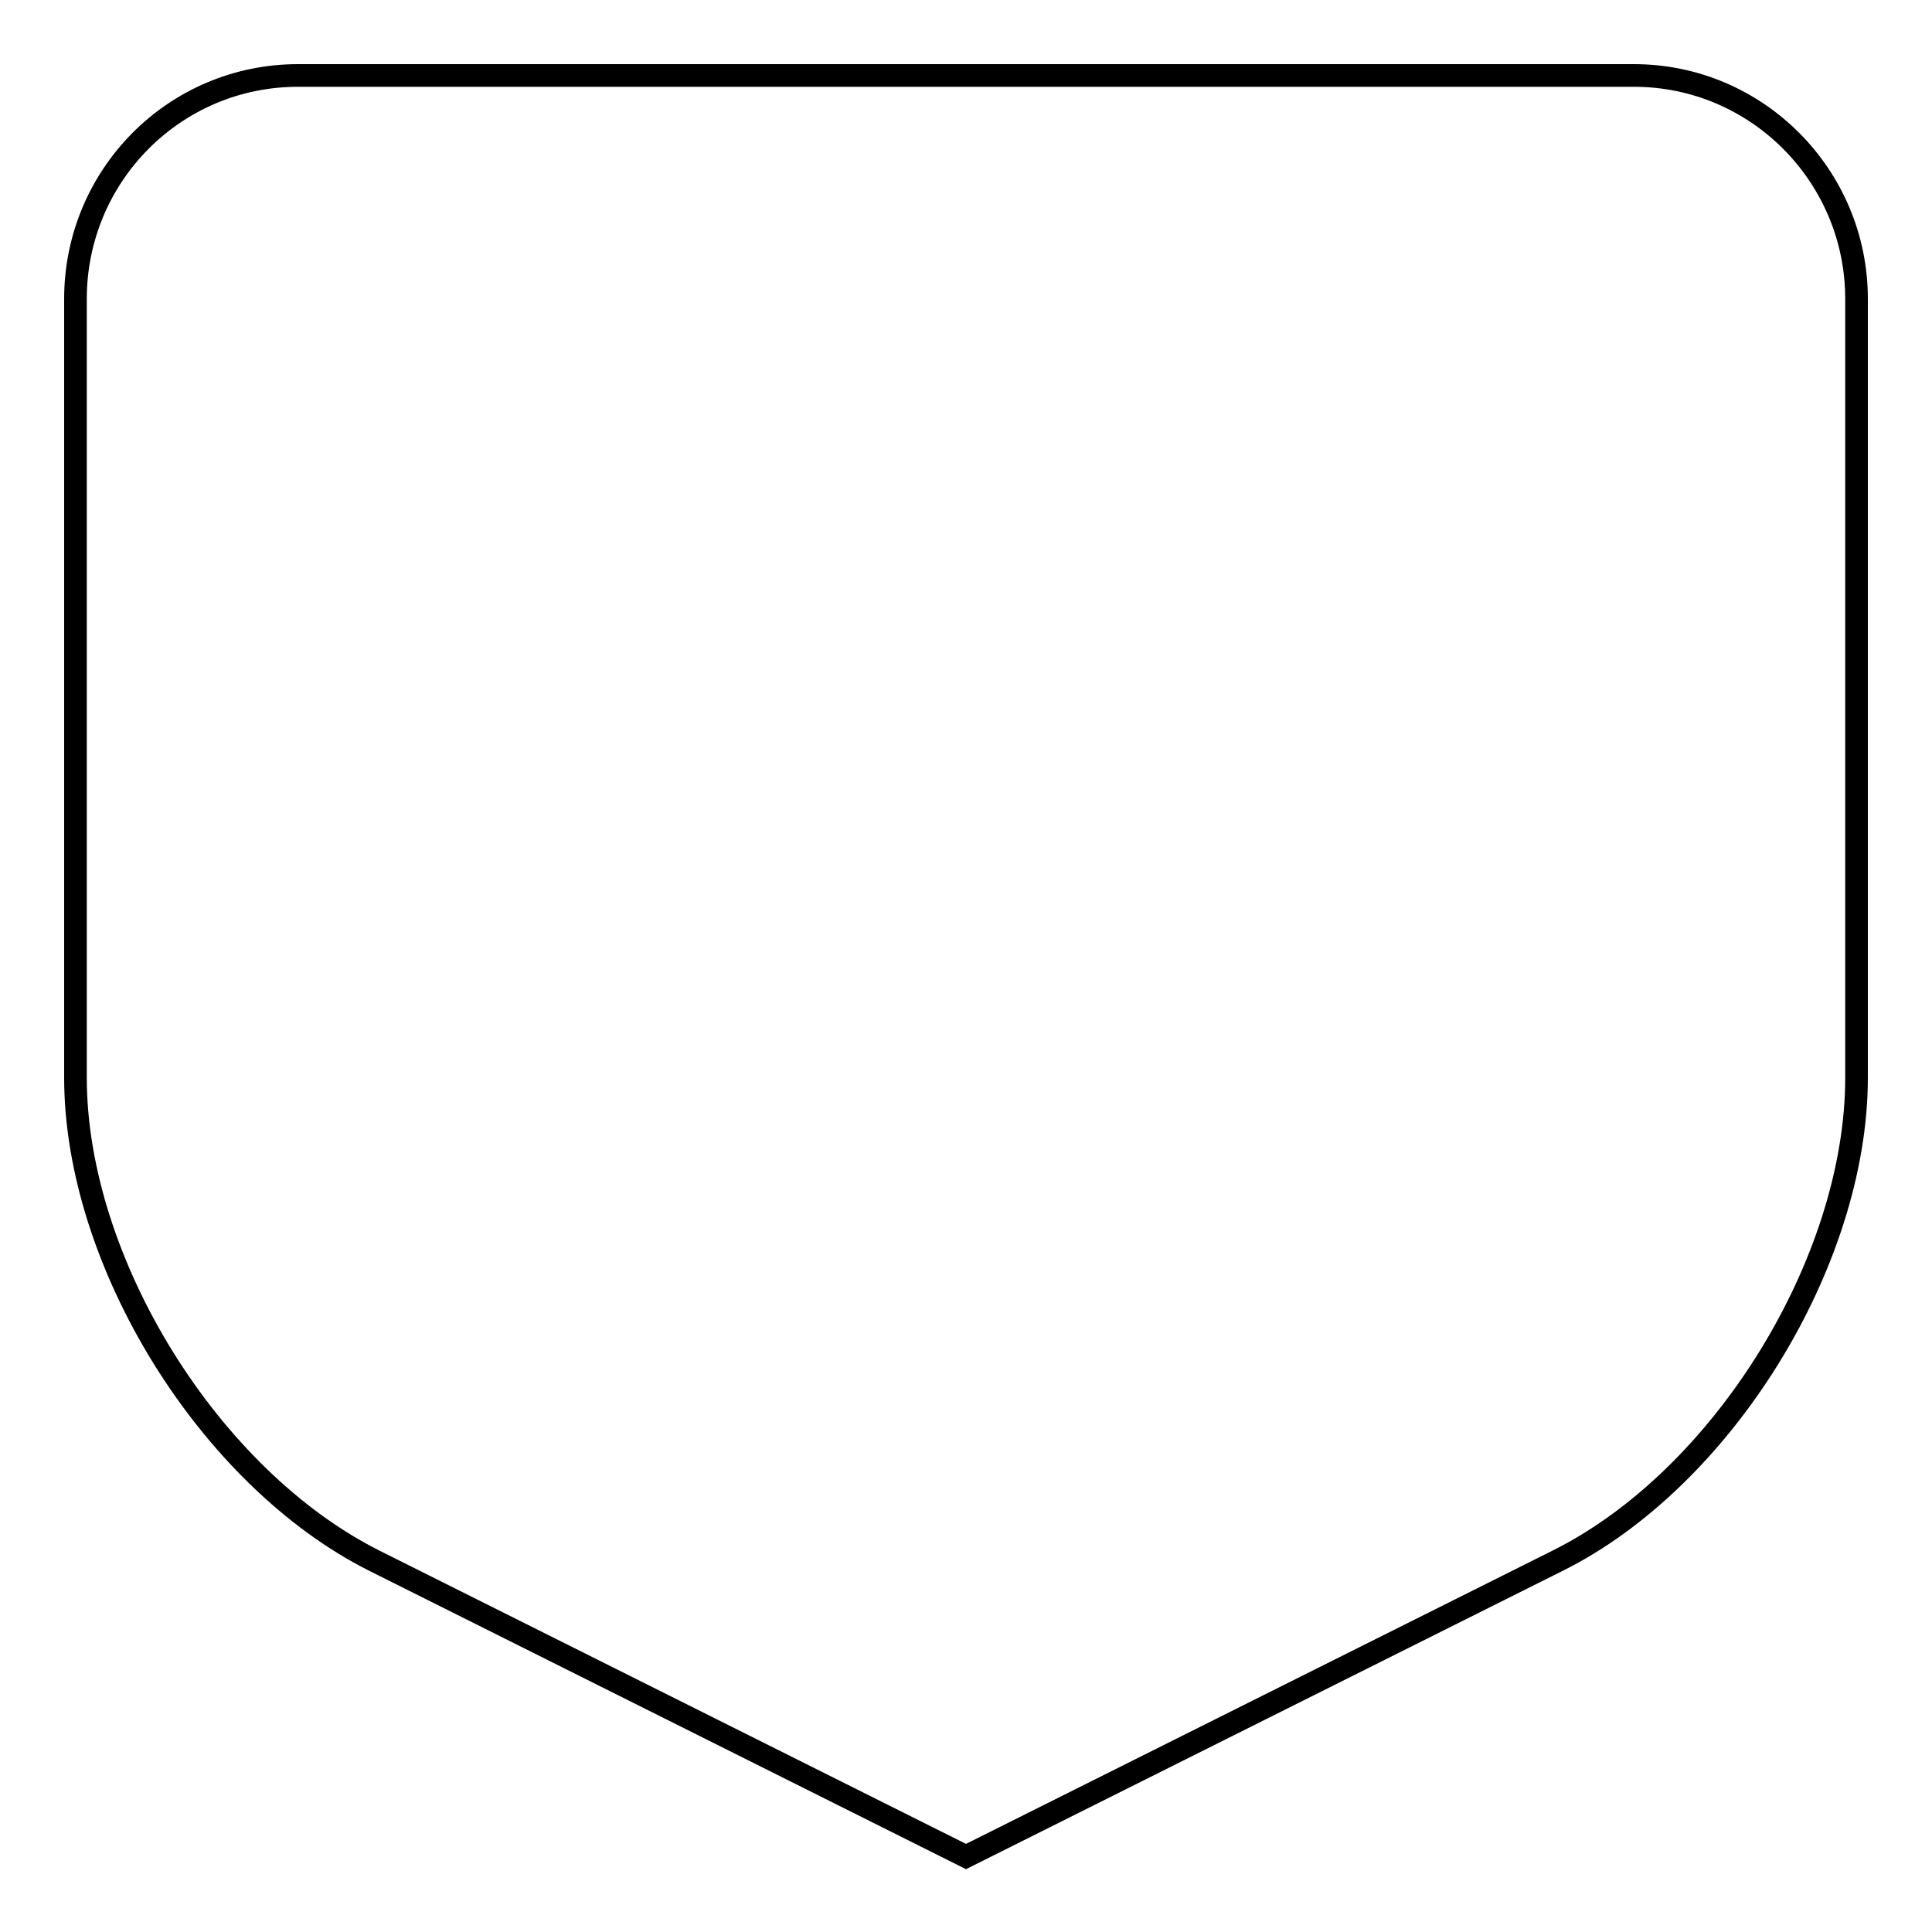 <?xml version="1.0" encoding="utf-8"?>
<!-- Svg Vector Icons : http://www.onlinewebfonts.com/icon -->
<!DOCTYPE svg PUBLIC "-//W3C//DTD SVG 1.1//EN" "http://www.w3.org/Graphics/SVG/1.1/DTD/svg11.dtd">
<svg version="1.1" xmlns="http://www.w3.org/2000/svg" xmlns:xlink="http://www.w3.org/1999/xlink" x="0px" y="0px" viewBox="0 0 256 256" enable-background="new 0 0 256 256" xml:space="preserve">
<g><g><path stroke-width="3" fill-opacity="0" stroke="#000000"  d="M10,39.6C10,23.3,23.1,10,39.5,10H128h88.5c16.3,0,29.5,13.3,29.5,29.6v103.2c0,24.4-17.7,53.1-39.6,64L128,246l-78.4-39.2c-21.9-11-39.6-39.6-39.6-64V39.6z"/></g></g>
</svg>